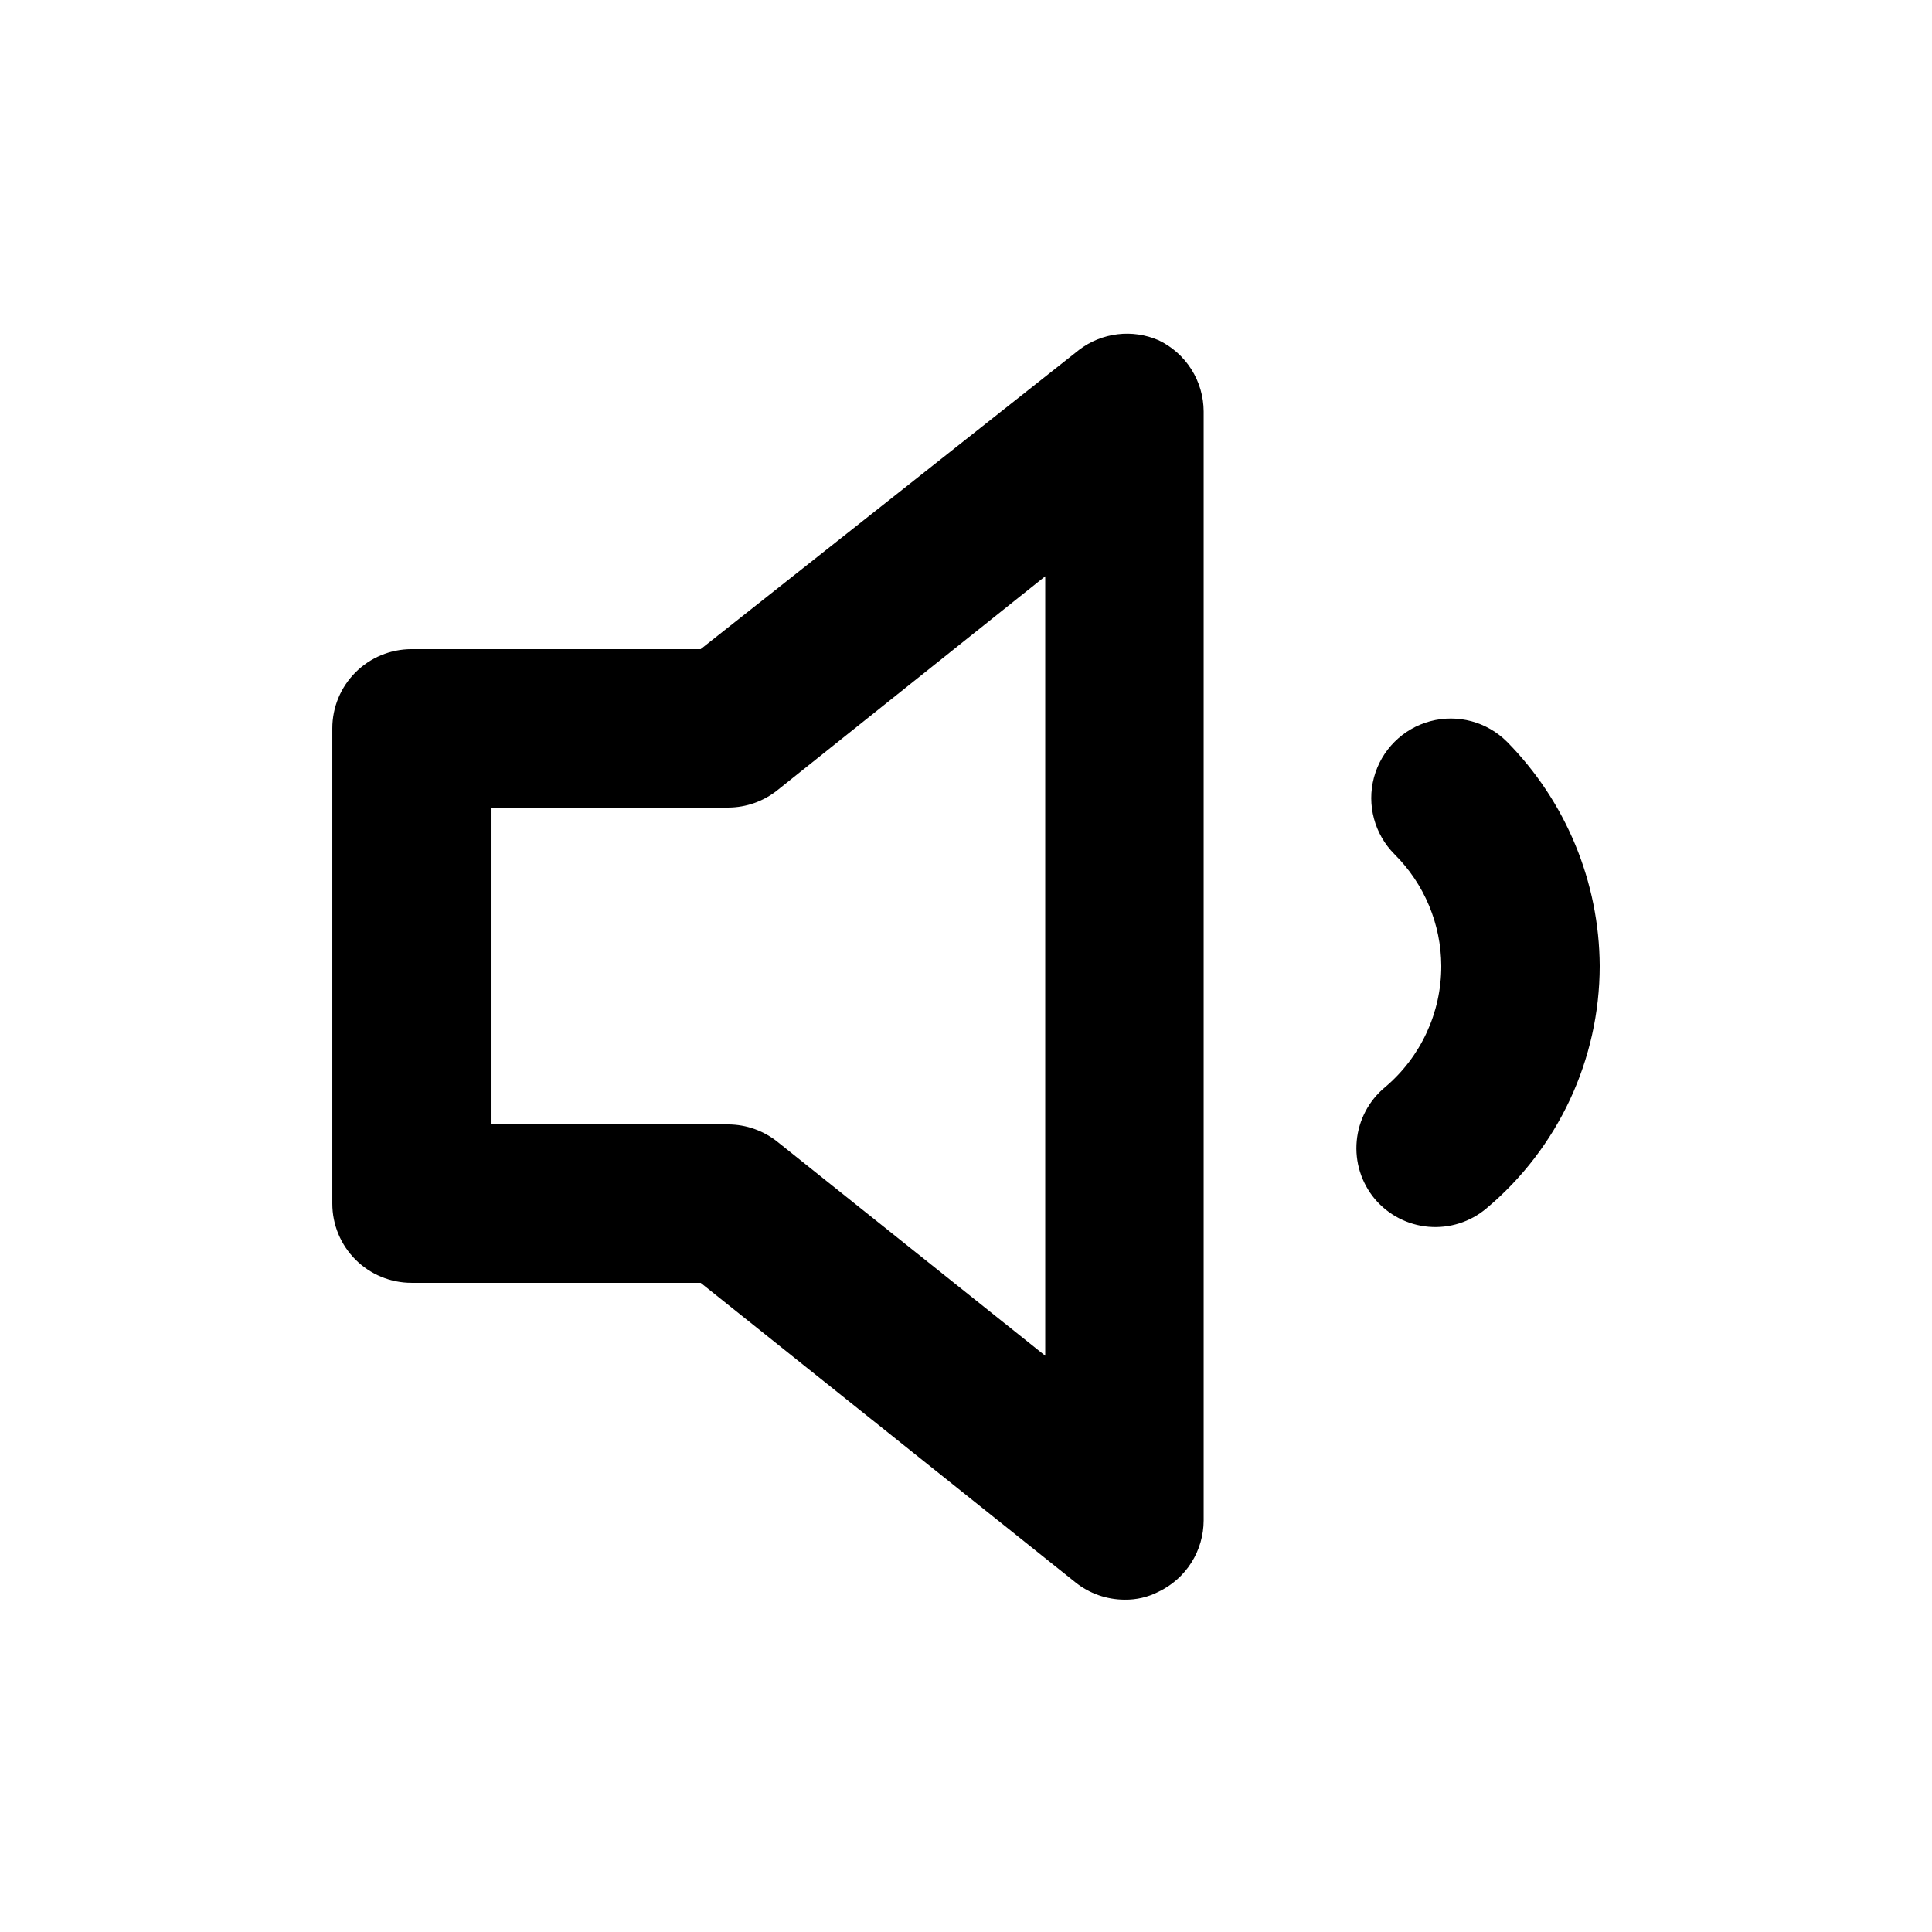 <?xml version="1.0" encoding="UTF-8"?>
<!-- Uploaded to: SVG Repo, www.svgrepo.com, Generator: SVG Repo Mixer Tools -->
<svg fill="#000000" width="800px" height="800px" version="1.1" viewBox="144 144 512 512" xmlns="http://www.w3.org/2000/svg">
 <path d="m543.38 340.59c-5.324-5.324-13.086-7.402-20.359-5.453s-12.957 7.629-14.906 14.902c-1.949 7.273 0.133 15.035 5.457 20.359 7.883 7.84 12.336 18.484 12.383 29.602 0.012 12.379-5.441 24.133-14.902 32.117-4.293 3.559-6.992 8.68-7.504 14.23-0.516 5.555 1.203 11.082 4.773 15.367 3.59 4.262 8.727 6.922 14.277 7.394 5.555 0.473 11.066-1.281 15.324-4.875 18.996-15.93 29.984-39.441 30.016-64.234-0.117-22.25-8.934-43.57-24.559-59.41zm-92.367-106.43c-3.406-1.473-7.148-2.019-10.836-1.574-3.688 0.441-7.191 1.855-10.156 4.094l-100.34 79.352h-76.621c-5.566 0-10.906 2.211-14.844 6.148s-6.148 9.273-6.148 14.844v125.95c0 5.566 2.211 10.906 6.148 14.84 3.938 3.938 9.277 6.148 14.844 6.148h76.621l99.293 79.352c3.691 2.965 8.277 4.59 13.016 4.617 3.133 0.055 6.234-0.668 9.023-2.098 3.574-1.703 6.594-4.379 8.711-7.719 2.117-3.344 3.246-7.219 3.258-11.176v-293.89c-0.012-3.957-1.141-7.832-3.258-11.172-2.117-3.344-5.137-6.019-8.711-7.723zm-30.016 269.12-70.953-56.68c-3.695-2.965-8.281-4.59-13.016-4.617h-62.977v-83.969h62.977c4.734-0.027 9.32-1.656 13.016-4.621l70.953-56.676z"/>
</svg>